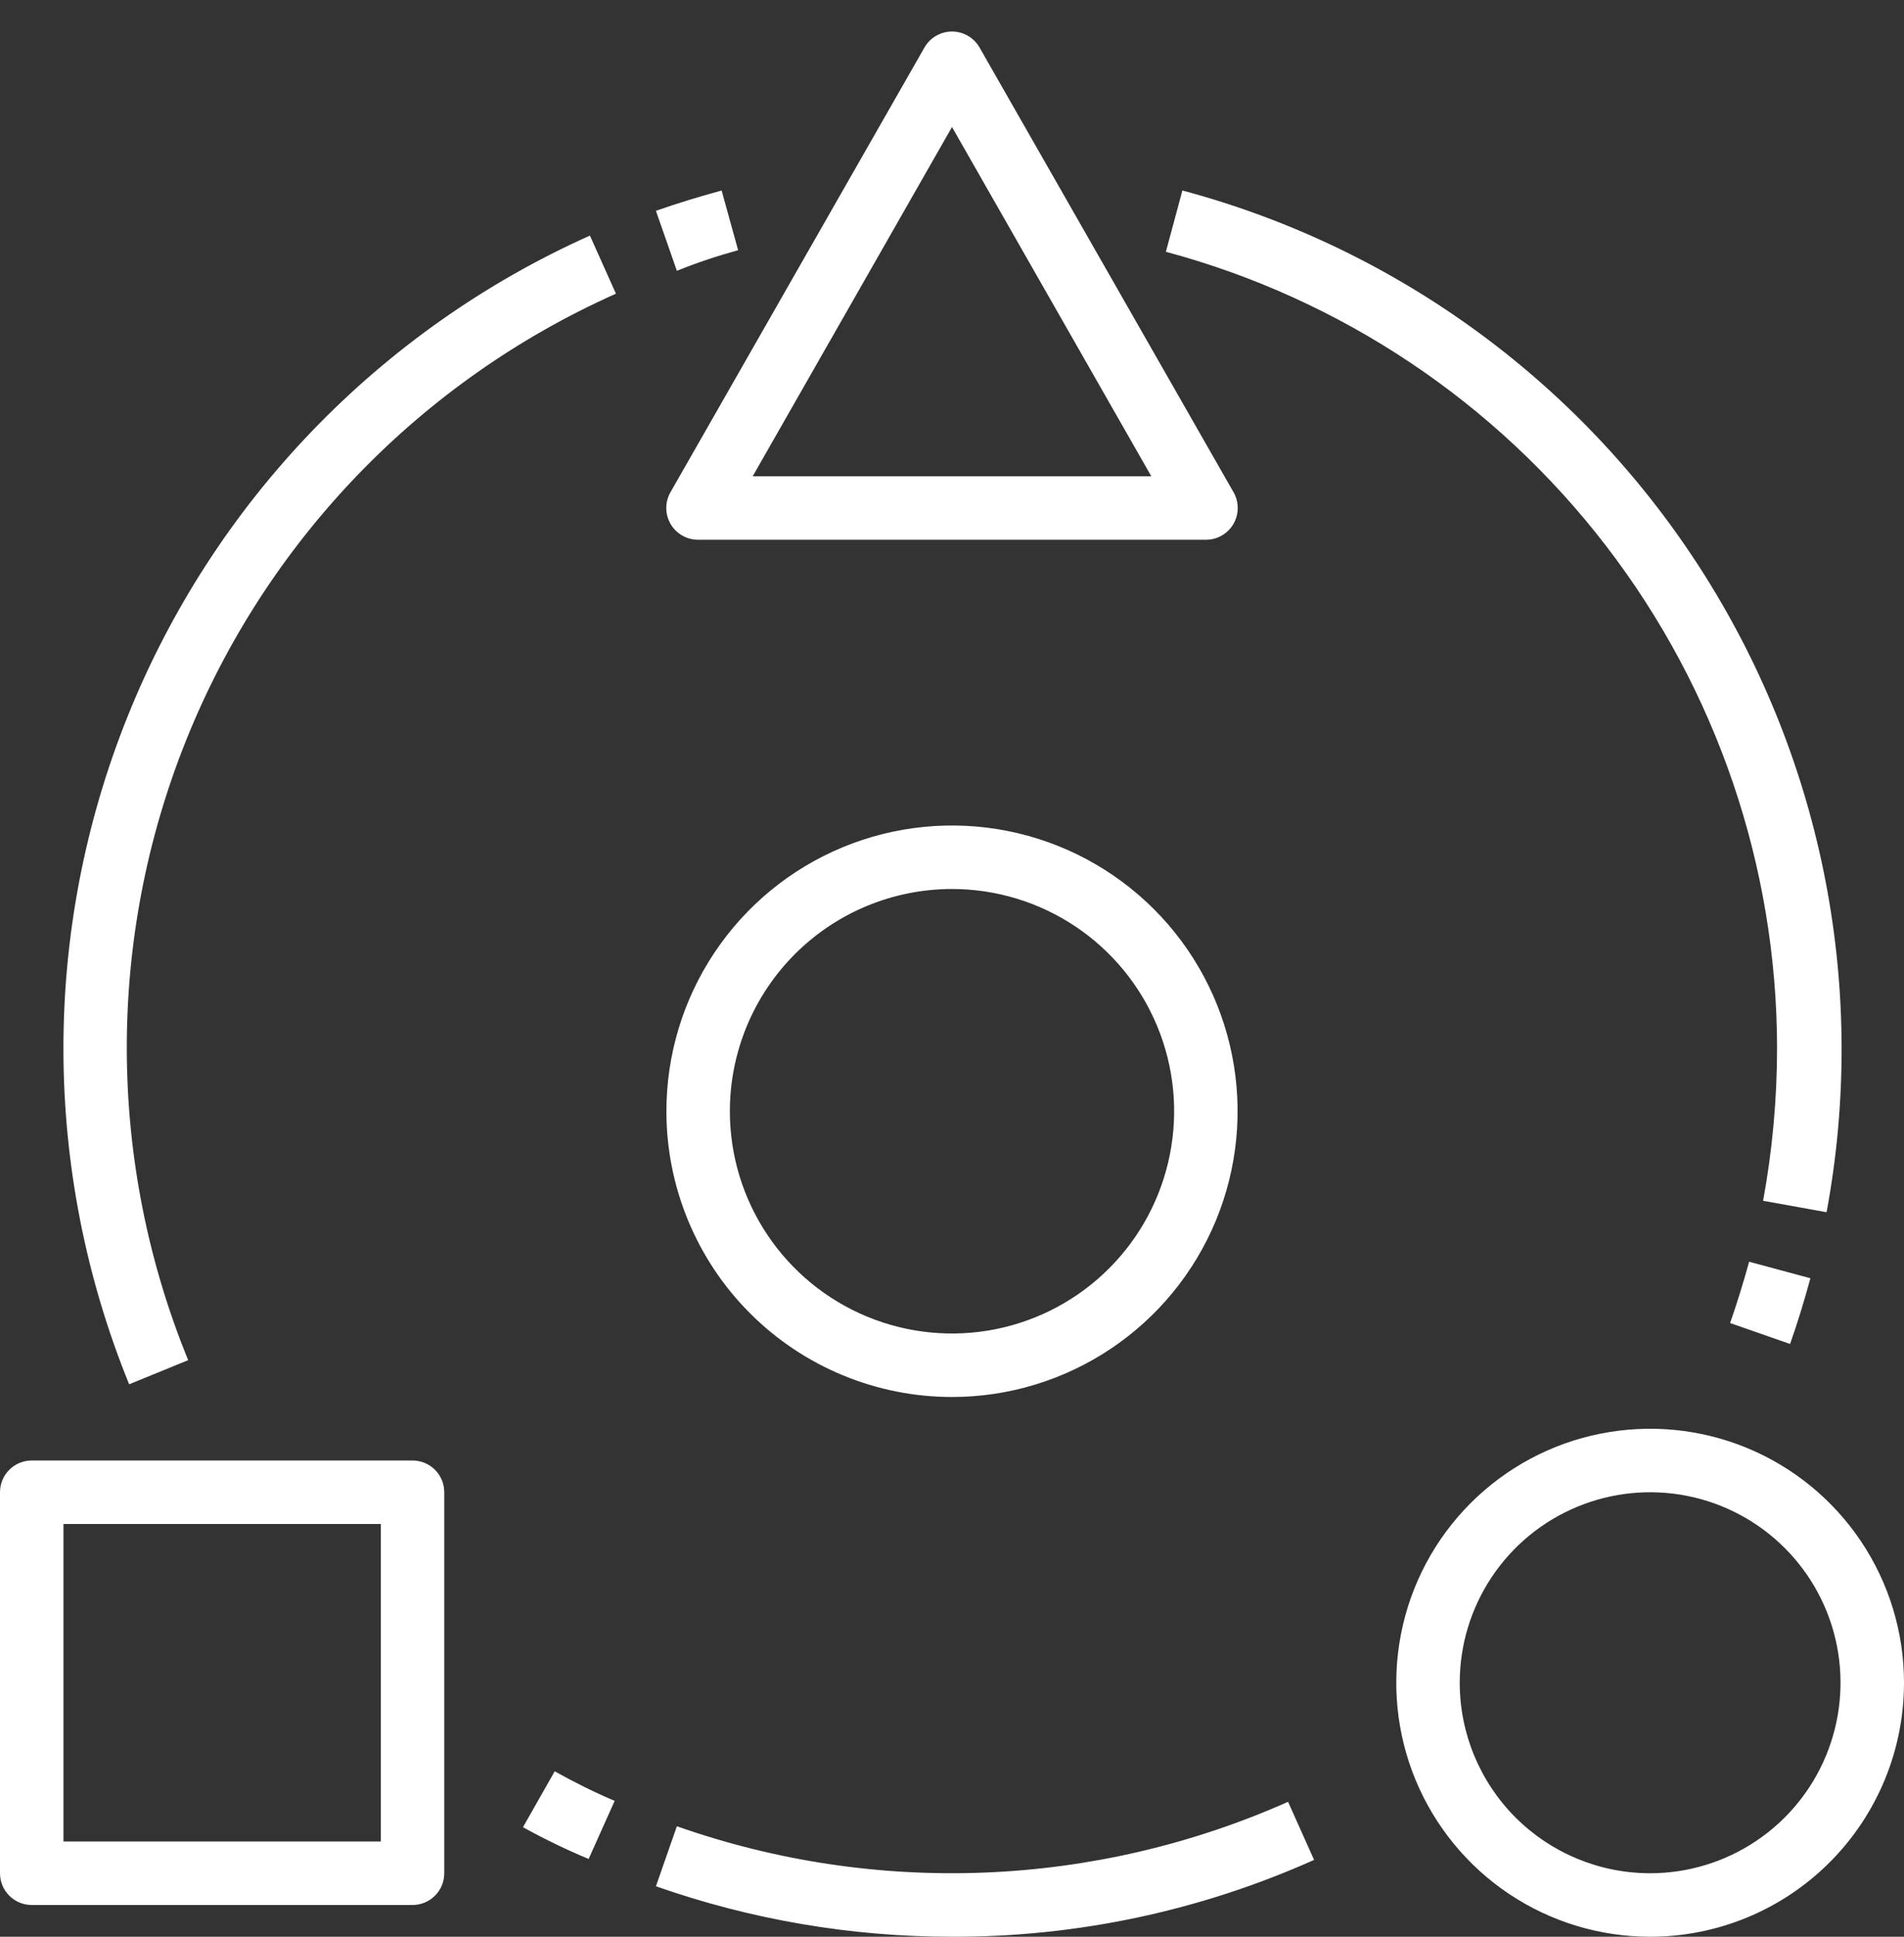 <svg width="60" height="61" viewBox="0 0 60 61" fill="none" xmlns="http://www.w3.org/2000/svg">
<rect x="0" y="0" width="60" height="61" fill="#333333" stroke="none"/>
<path d="M30 44C31.78 44 33.52 43.472 35 42.483C36.48 41.494 37.634 40.089 38.315 38.444C38.996 36.8 39.174 34.99 38.827 33.244C38.48 31.498 37.623 29.895 36.364 28.636C35.105 27.378 33.502 26.52 31.756 26.173C30.01 25.826 28.2 26.004 26.556 26.685C24.911 27.366 23.506 28.52 22.517 30C21.528 31.48 21 33.22 21 35C21 37.387 21.948 39.676 23.636 41.364C25.324 43.052 27.613 44 30 44ZM30 28C31.384 28 32.738 28.411 33.889 29.18C35.04 29.949 35.937 31.042 36.467 32.321C36.997 33.6 37.136 35.008 36.865 36.366C36.595 37.724 35.929 38.971 34.95 39.95C33.971 40.929 32.724 41.596 31.366 41.866C30.008 42.136 28.6 41.997 27.321 41.467C26.042 40.938 24.949 40.04 24.18 38.889C23.41 37.738 23 36.385 23 35C23 33.144 23.738 31.363 25.05 30.05C26.363 28.738 28.143 28 30 28V28ZM1 60H13C13.265 60 13.52 59.895 13.707 59.707C13.895 59.52 14 59.265 14 59V47C14 46.735 13.895 46.48 13.707 46.293C13.52 46.105 13.265 46 13 46H1C0.735 46 0.48 46.105 0.293 46.293C0.105 46.48 0 46.735 0 47V59C0 59.265 0.105 59.52 0.293 59.707C0.48 59.895 0.735 60 1 60ZM2 48H12V58H2V48ZM60 53C60 51.418 59.531 49.871 58.652 48.556C57.773 47.24 56.523 46.215 55.062 45.609C53.6 45.004 51.991 44.845 50.439 45.154C48.887 45.462 47.462 46.224 46.343 47.343C45.224 48.462 44.462 49.888 44.154 51.439C43.845 52.991 44.004 54.6 44.609 56.062C45.215 57.523 46.24 58.773 47.555 59.652C48.871 60.531 50.418 61 52 61C54.122 61 56.157 60.157 57.657 58.657C59.157 57.157 60 55.122 60 53ZM46 53C46 51.813 46.352 50.653 47.011 49.667C47.67 48.68 48.608 47.911 49.704 47.457C50.8 47.003 52.007 46.884 53.17 47.115C54.334 47.347 55.404 47.918 56.243 48.758C57.082 49.597 57.653 50.666 57.885 51.83C58.116 52.993 57.997 54.2 57.543 55.296C57.089 56.393 56.32 57.33 55.333 57.989C54.347 58.648 53.187 59 52 59C50.409 59 48.883 58.368 47.757 57.243C46.632 56.117 46 54.591 46 53ZM21.13 16.5C21.218 16.653 21.345 16.779 21.498 16.867C21.651 16.955 21.824 17.001 22 17H38C38.176 17.001 38.349 16.955 38.502 16.867C38.655 16.779 38.782 16.653 38.87 16.5C38.958 16.348 39.004 16.176 39.004 16C39.004 15.825 38.958 15.652 38.87 15.5L30.87 1.5C30.783 1.346 30.656 1.218 30.503 1.129C30.351 1.04 30.177 0.993 30 0.993C29.823 0.993 29.649 1.04 29.497 1.129C29.344 1.218 29.217 1.346 29.13 1.5L21.13 15.5C21.042 15.652 20.996 15.825 20.996 16C20.996 16.176 21.042 16.348 21.13 16.5V16.5ZM30 4L36.28 15H23.72L30 4ZM17.48 55.79L16.48 57.55C17.15 57.92 17.85 58.26 18.55 58.55L19.37 56.72C18.75 56.46 18.11 56.14 17.48 55.79ZM41.41 58.58L40.59 56.75C34.504 59.456 27.613 59.731 21.33 57.52L20.67 59.41C23.668 60.464 26.823 61.001 30 61C33.932 61.011 37.821 60.186 41.41 58.58V58.58ZM55.12 39.74C54.94 40.39 54.74 41.04 54.52 41.67L56.41 42.33C56.65 41.65 56.86 40.96 57.05 40.26L55.12 39.74ZM56 33C55.999 34.617 55.852 36.23 55.56 37.82L57.56 38.18C58.852 31.245 57.479 24.079 53.715 18.113C49.952 12.146 44.075 7.821 37.26 6L36.74 7.93C42.259 9.411 47.137 12.67 50.618 17.202C54.099 21.733 55.991 27.286 56 33V33ZM23.26 7.88L22.74 6C22.05 6.19 21.35 6.4 20.67 6.64L21.33 8.53C22 8.26 22.61 8.06 23.26 7.88ZM5.93 42.84C3.373 36.587 3.35 29.584 5.866 23.314C8.382 17.045 13.239 12.001 19.41 9.25L18.59 7.42C11.951 10.392 6.726 15.825 4.017 22.575C1.308 29.325 1.327 36.864 4.07 43.6L5.93 42.84Z" fill="white"/>
</svg>

